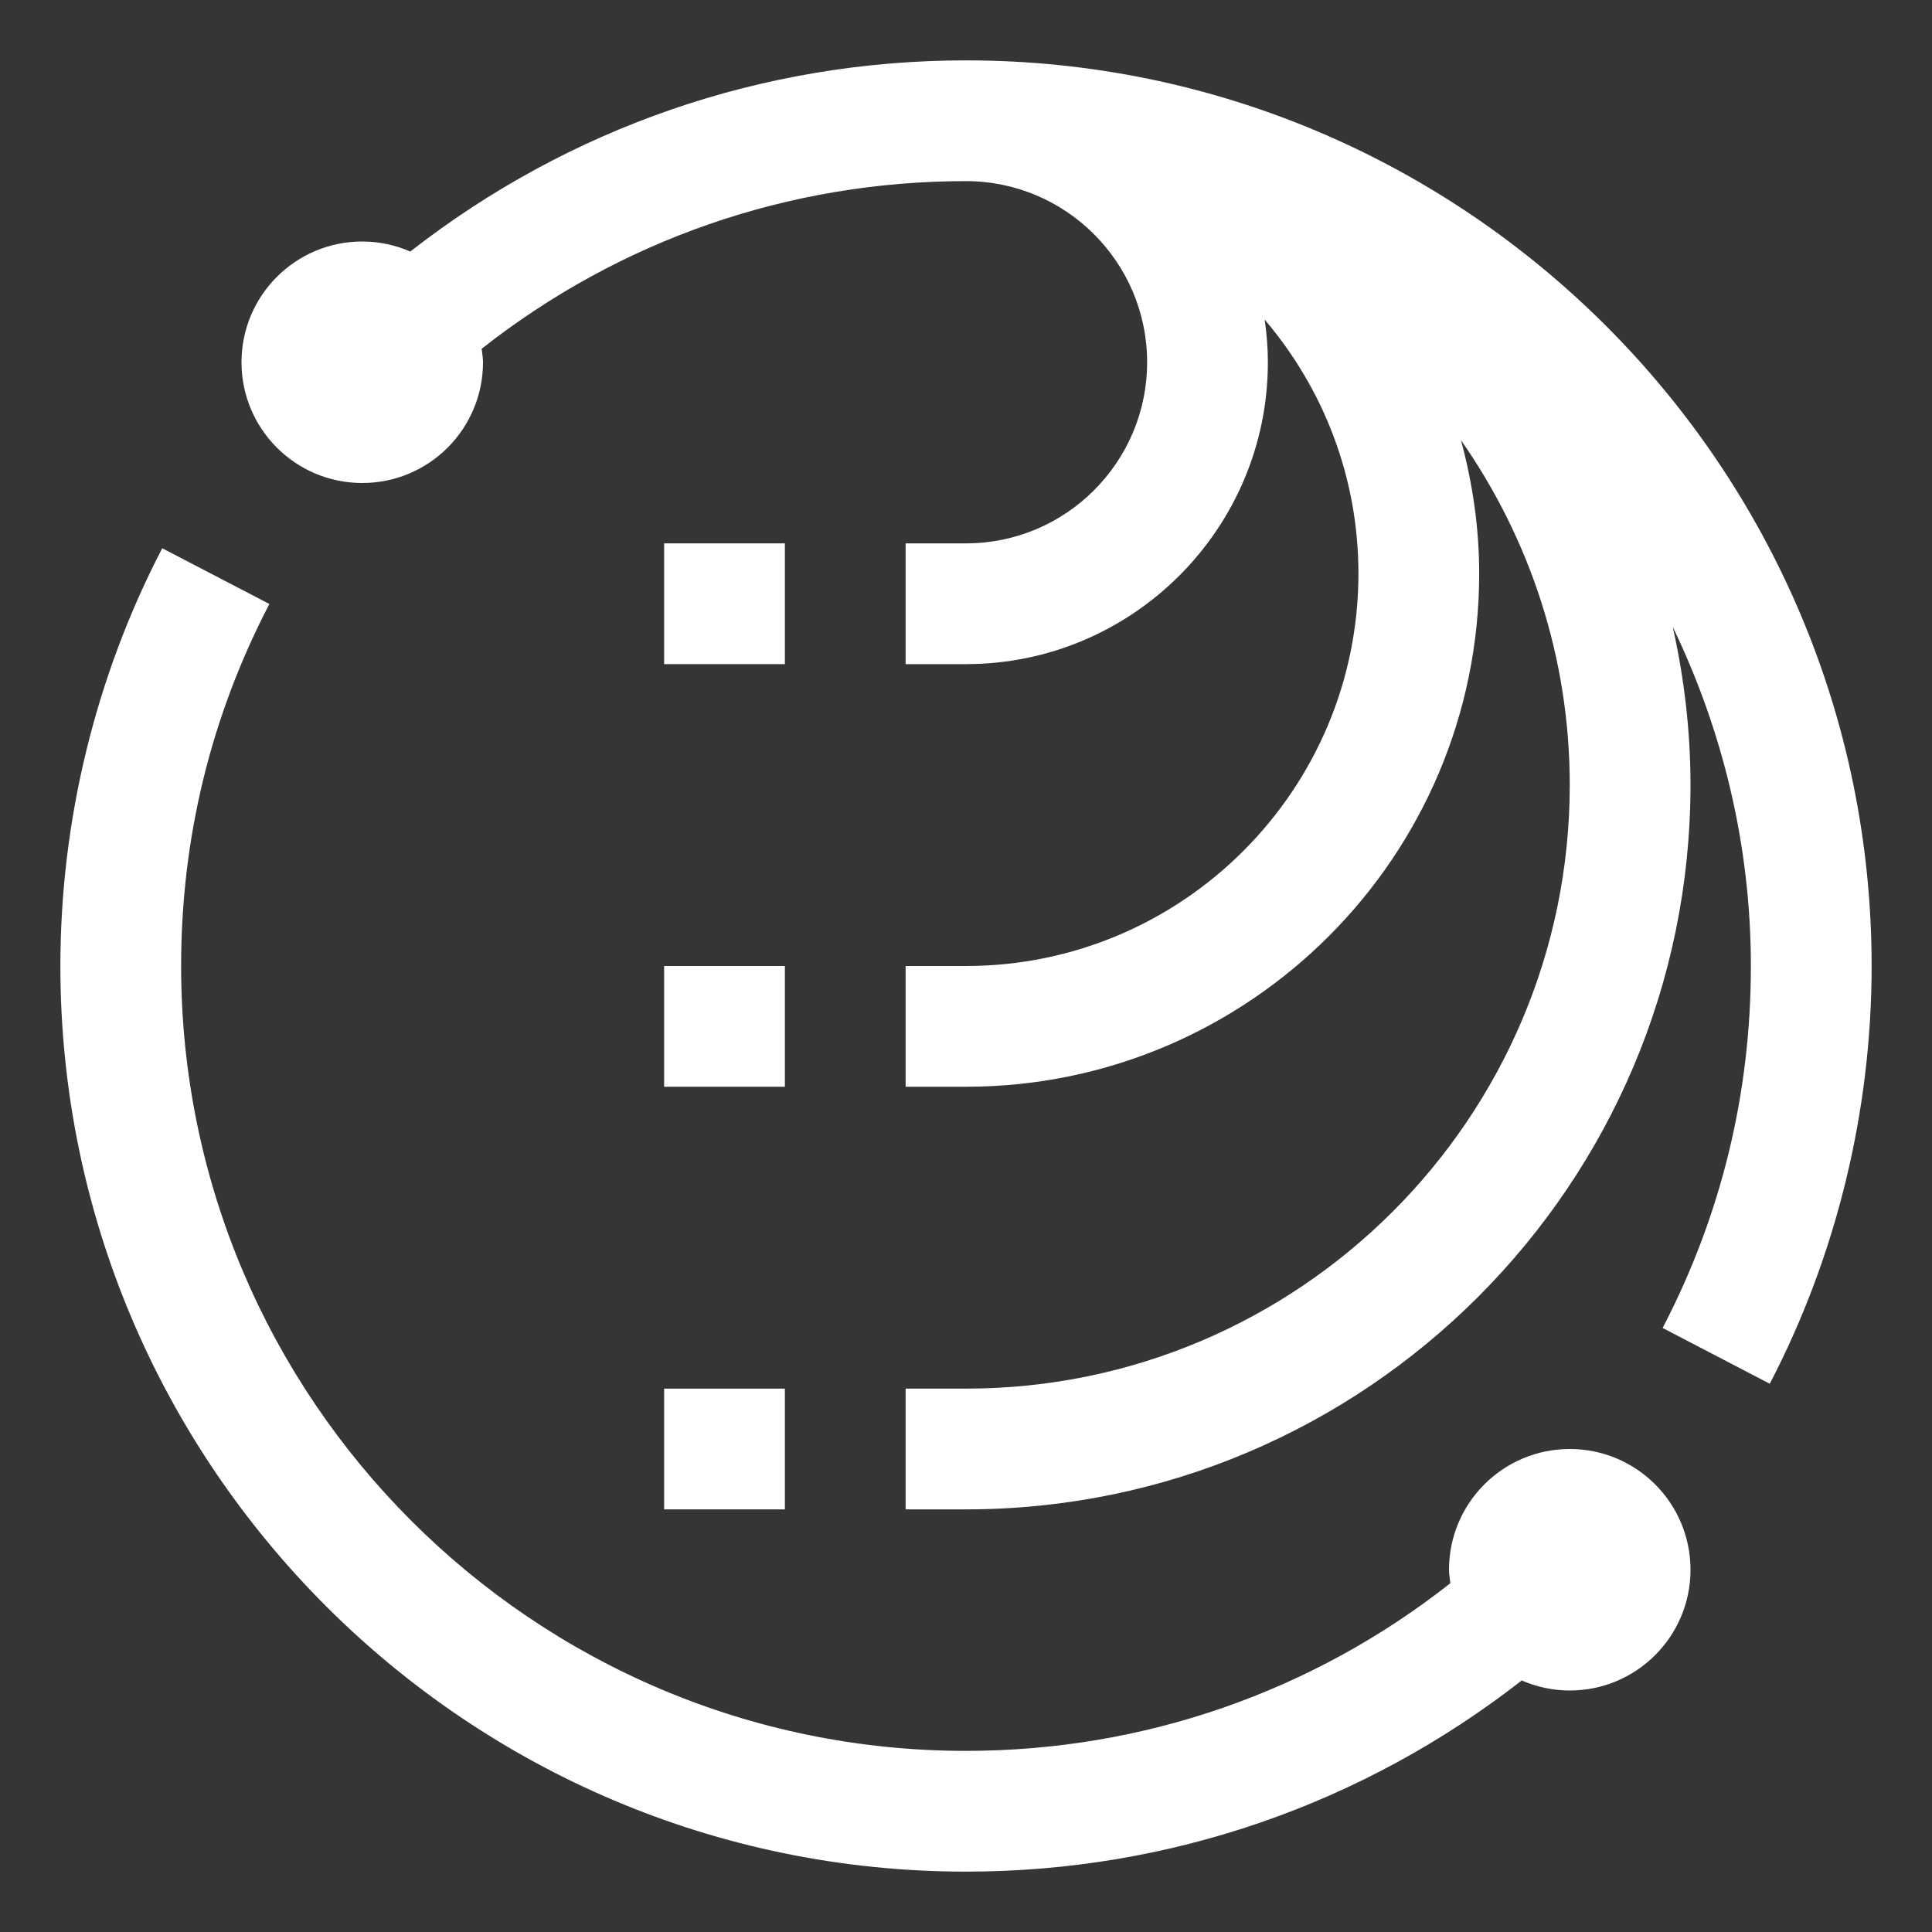 <svg xmlns="http://www.w3.org/2000/svg" width="40" height="40" viewBox="0 0 40 40" fill="none">
<rect x="0" y="0" width="40" height="40" fill="#333333" stroke="none"/>
<rect width="40" height="40" fill="white" fill-opacity="0.01" style="mix-blend-mode:multiply"/>
<path d="M32.5 30C31.119 30 30 31.119 30 32.5C30 32.596 30.018 32.686 30.028 32.779C27.177 35.024 23.679 36.25 20 36.25C11.039 36.25 3.75 28.961 3.75 20C3.75 17.356 4.365 14.834 5.577 12.505L3.359 11.351C1.979 14.002 1.25 16.993 1.25 20C1.25 30.339 9.661 38.75 20 38.75C24.218 38.75 28.227 37.351 31.506 34.792C31.811 34.925 32.146 35 32.5 35C33.881 35 35 33.881 35 32.5C35 31.119 33.881 30 32.5 30Z" fill="white"/>
<path d="M16.25 31.25V28.75H13.75V31.25H16.25Z" fill="white"/>
<path d="M16.25 13.75V11.25H13.75V13.75H16.25Z" fill="white"/>
<path d="M16.25 22.5V20H13.75V22.5H16.25Z" fill="white"/>
<path d="M20 1.25C15.782 1.25 11.773 2.649 8.494 5.208C8.189 5.075 7.854 5 7.5 5C6.119 5 5 6.119 5 7.5C5 8.881 6.119 10 7.5 10C8.881 10 10 8.881 10 7.5C10 7.404 9.982 7.314 9.972 7.221C12.823 4.976 16.321 3.75 20 3.75C22.068 3.75 23.75 5.432 23.75 7.5C23.75 9.568 22.068 11.25 20 11.25H18.75V13.75H20C23.446 13.75 26.25 10.946 26.25 7.5C26.25 7.2 26.225 6.907 26.184 6.618C27.392 8.036 28.125 9.87 28.125 11.875C28.125 16.355 24.48 20 20 20H18.75V22.5H20C25.859 22.5 30.625 17.734 30.625 11.875C30.625 10.918 30.486 9.995 30.248 9.113C31.663 11.139 32.5 13.597 32.5 16.25C32.5 23.143 26.893 28.75 20 28.75H18.75V31.25H20C28.271 31.25 35 24.521 35 16.25C35 15.126 34.868 14.033 34.632 12.978C35.658 15.107 36.25 17.483 36.25 20C36.25 22.644 35.635 25.166 34.423 27.494L36.641 28.649C38.021 25.998 38.75 23.007 38.75 20C38.75 9.661 30.339 1.25 20 1.25Z" fill="white"/>
  </svg>